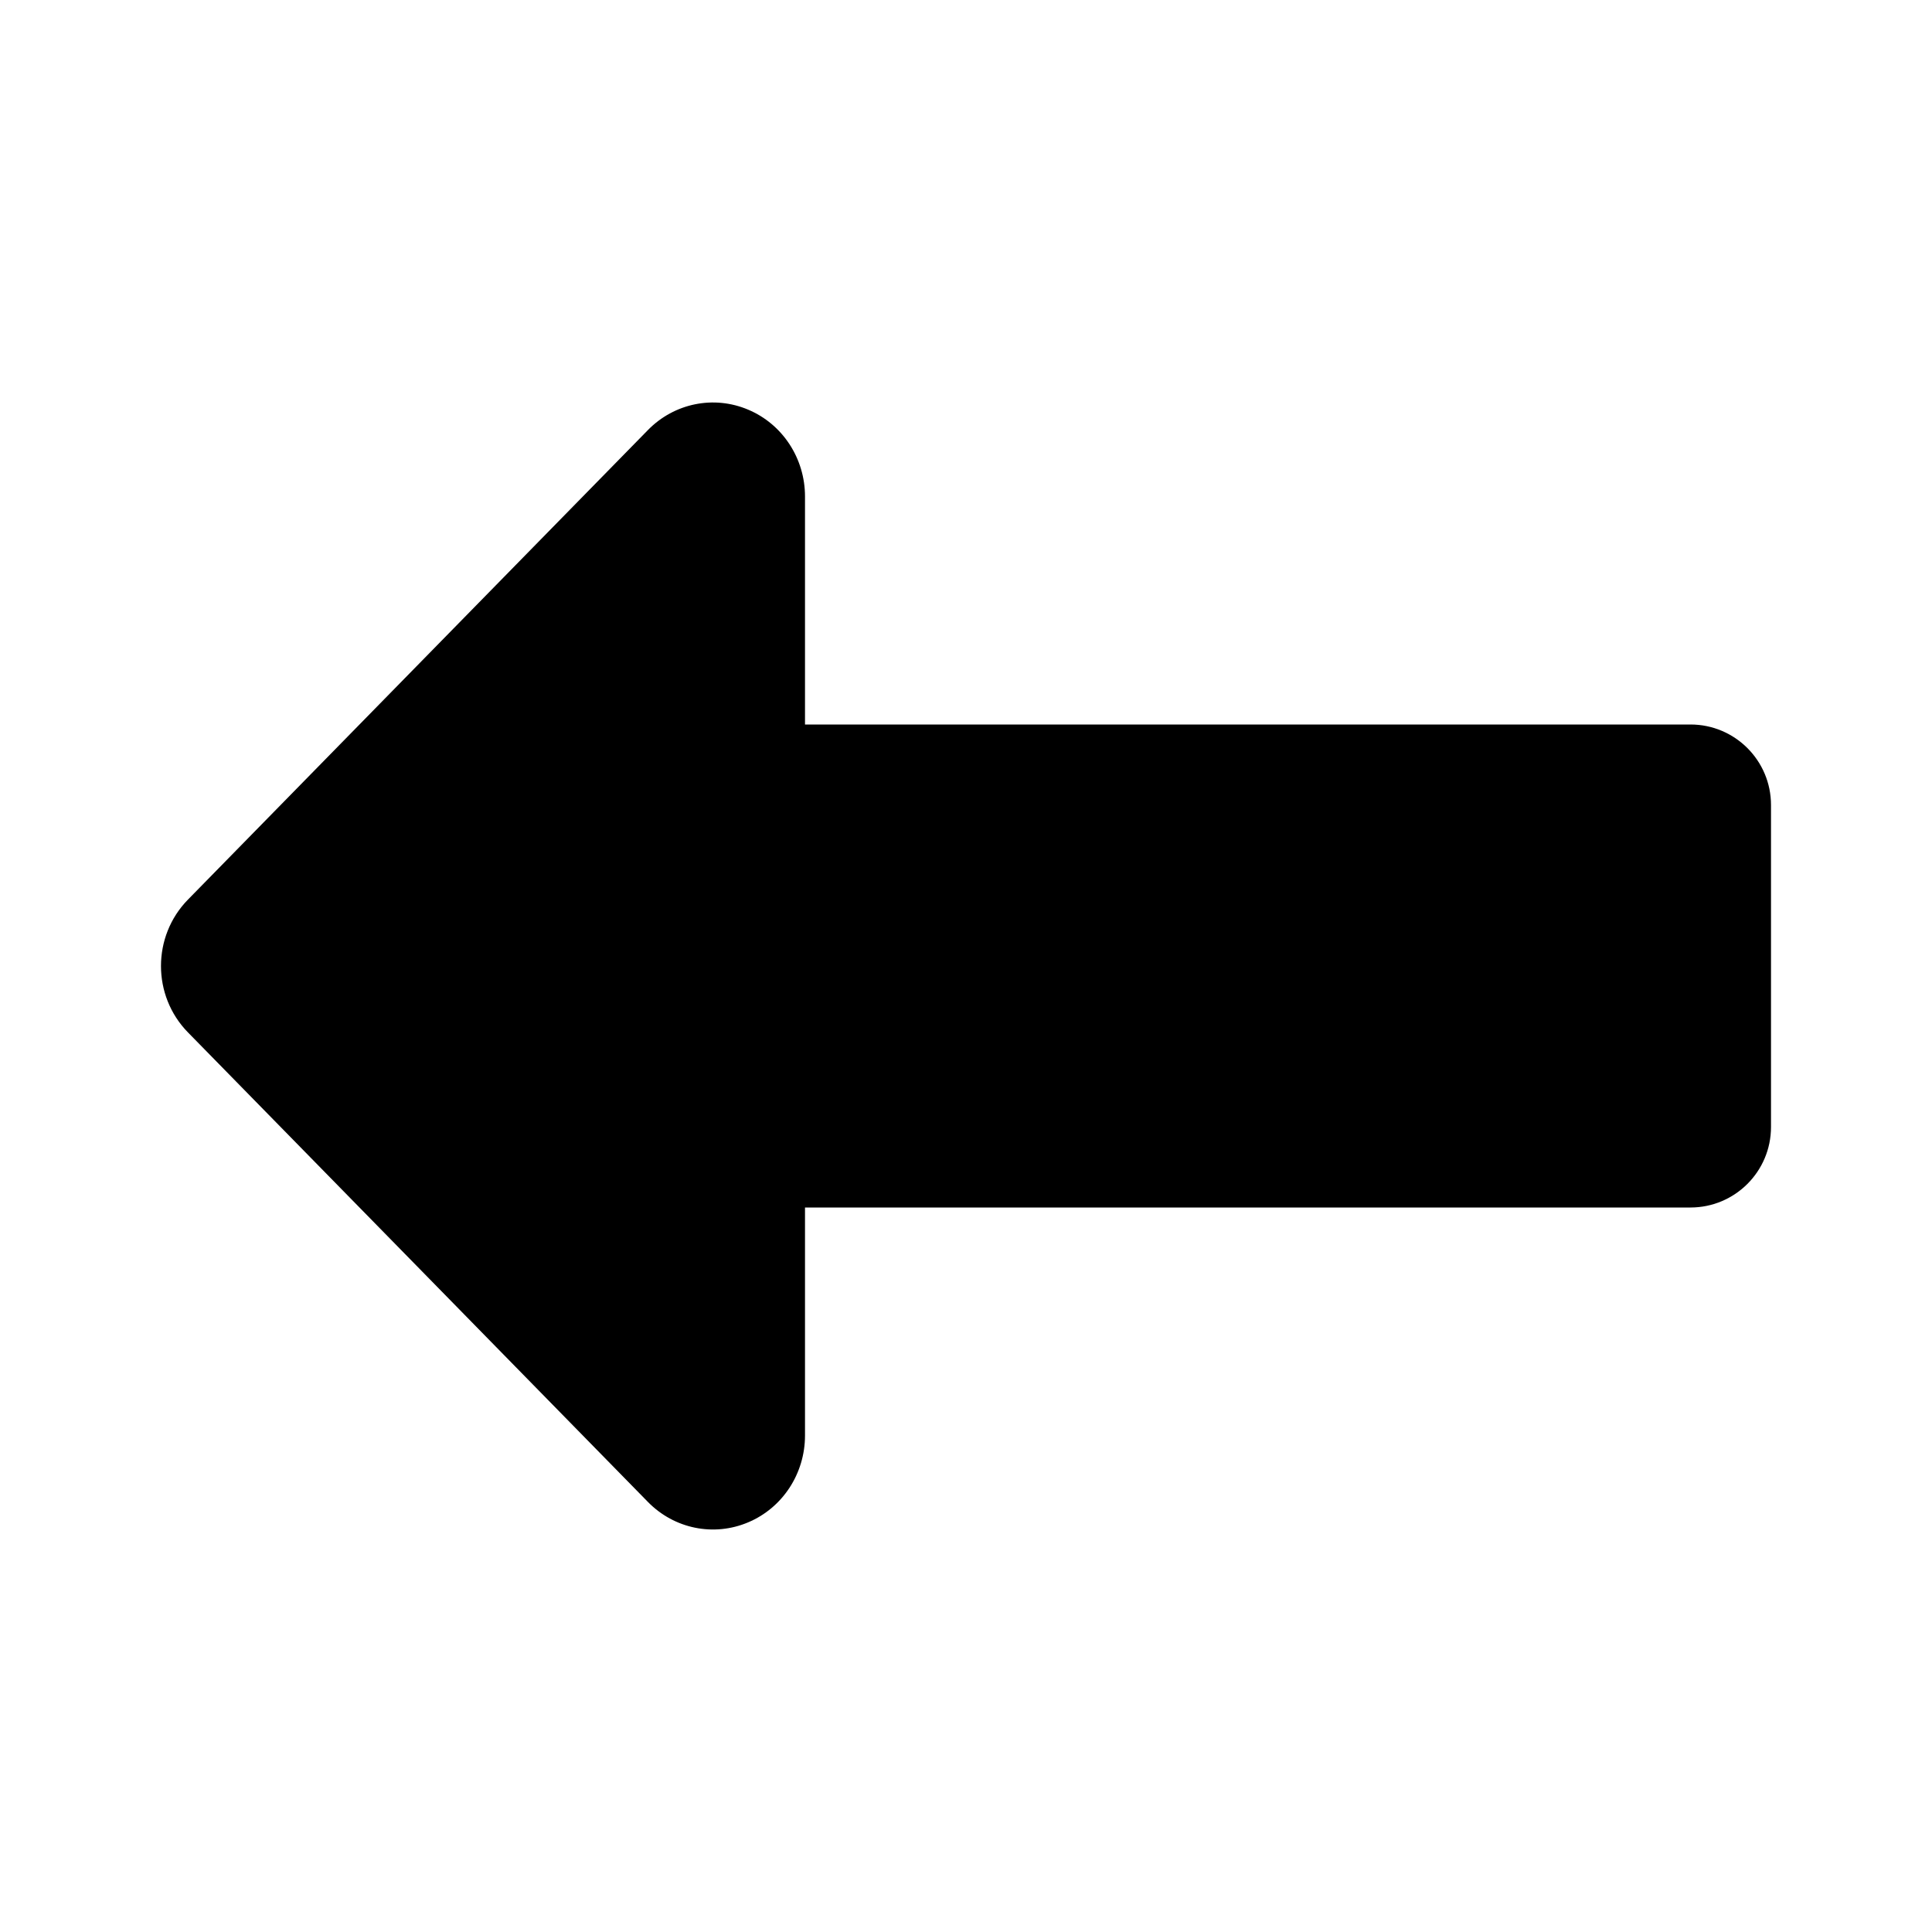<?xml version="1.0" encoding="utf-8"?><!-- Uploaded to: SVG Repo, www.svgrepo.com, Generator: SVG Repo Mixer Tools -->
<svg width="800px" height="800px" viewBox="0 0 24 24" fill="none" xmlns="http://www.w3.org/2000/svg">
<path d="M9.294 18.911C9.722 18.731 10 18.305 10 17.833V15H21C21.552 15 22 14.552 22 14V10C22 9.448 21.552 9 21 9H10V6.167C10 5.695 9.722 5.269 9.294 5.089C8.867 4.908 8.376 5.008 8.049 5.342L2.335 11.175C1.888 11.631 1.888 12.369 2.335 12.825L8.049 18.658C8.376 18.992 8.867 19.092 9.294 18.911Z" fill="#000000"/>
</svg>